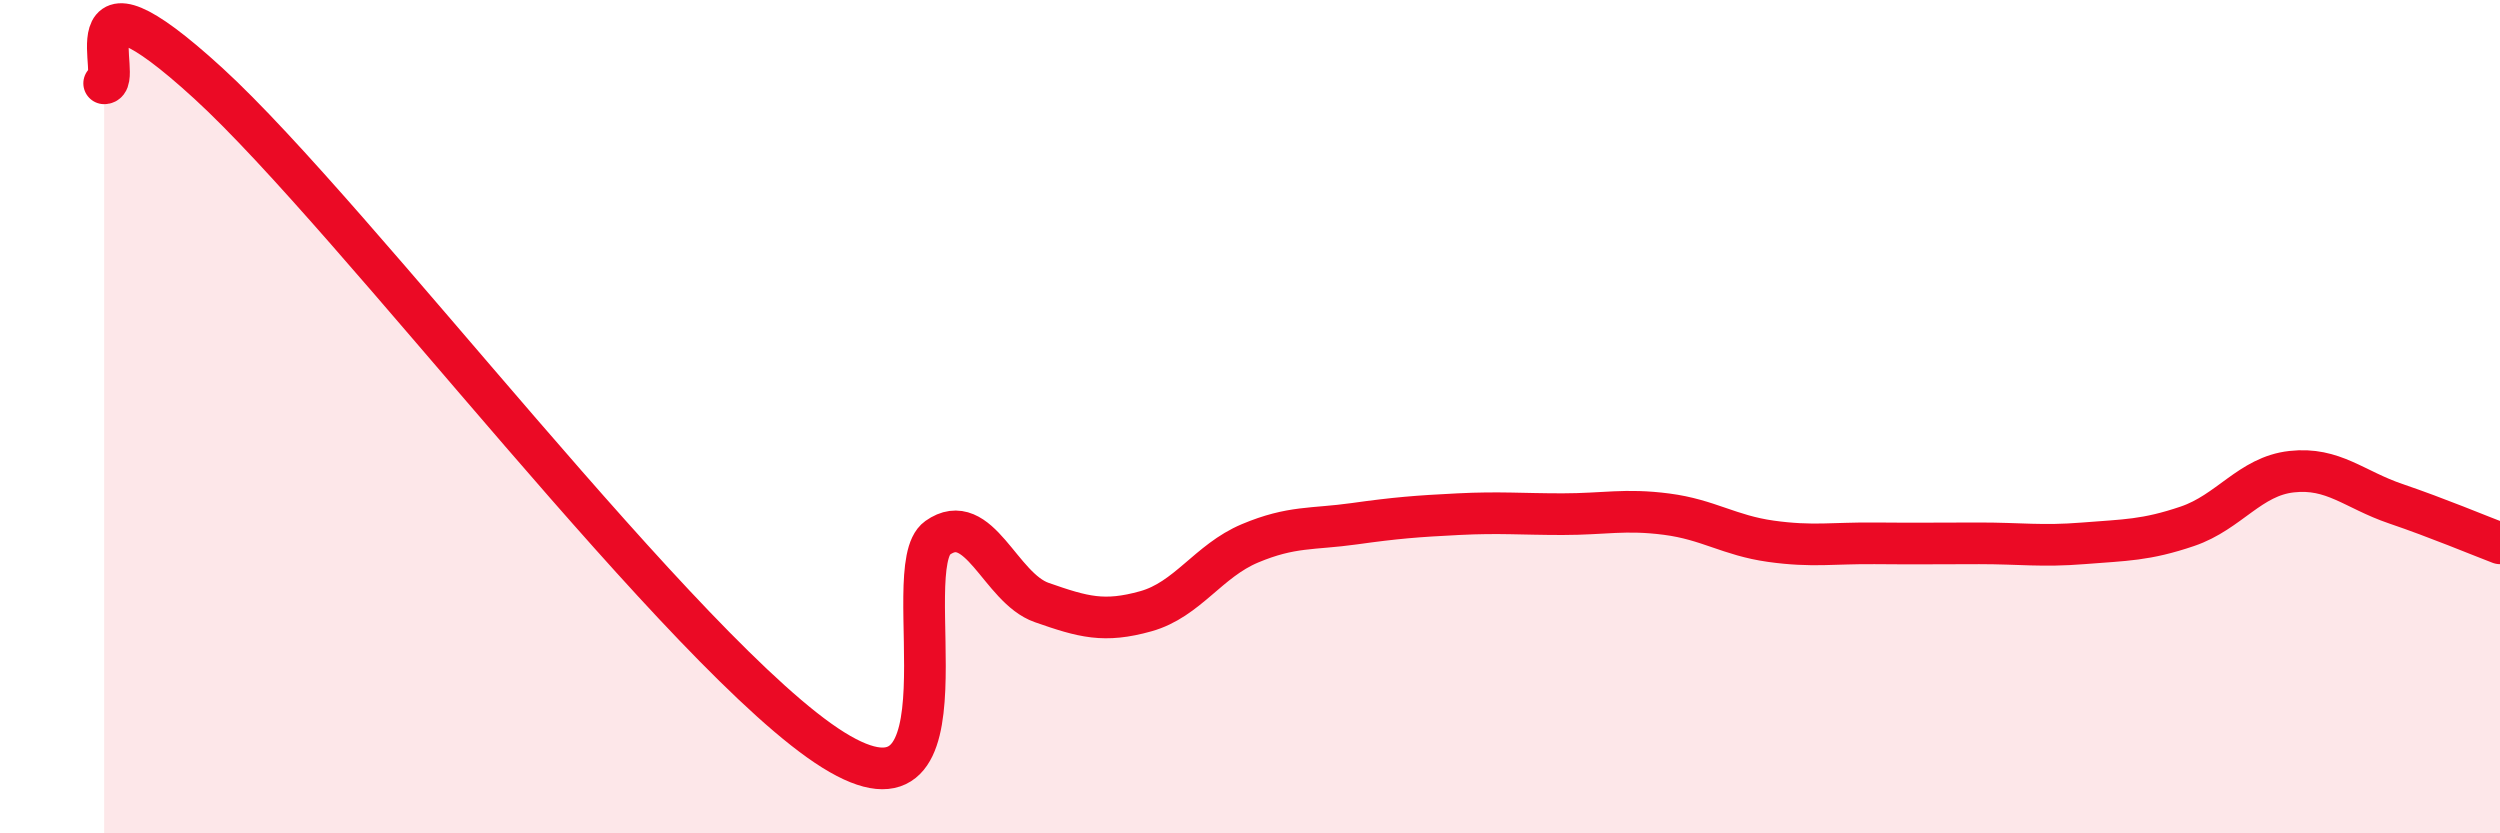 
    <svg width="60" height="20" viewBox="0 0 60 20" xmlns="http://www.w3.org/2000/svg">
      <path
        d="M 2.5,2 C 3,2 1.5,-1.2 5,2 C 8.5,5.2 16.5,15.82 20,18 C 23.5,20.18 21.5,13.62 22.5,12.91 C 23.5,12.2 24,14.11 25,14.46 C 26,14.81 26.5,14.95 27.5,14.67 C 28.5,14.39 29,13.46 30,13.04 C 31,12.62 31.5,12.71 32.5,12.57 C 33.5,12.43 34,12.39 35,12.34 C 36,12.29 36.5,12.34 37.5,12.34 C 38.5,12.34 39,12.21 40,12.34 C 41,12.47 41.5,12.85 42.5,12.99 C 43.5,13.13 44,13.03 45,13.04 C 46,13.05 46.5,13.04 47.5,13.04 C 48.5,13.04 49,13.12 50,13.04 C 51,12.96 51.5,12.97 52.5,12.63 C 53.5,12.29 54,11.43 55,11.32 C 56,11.21 56.5,11.75 57.5,12.09 C 58.5,12.43 59.5,12.85 60,13.04L60 20L2.5 20Z"
        fill="#EB0A25"
        opacity="0.1"
        stroke-linecap="round"
        stroke-linejoin="round"
      />
      <path
        d="M 2.5,2 C 3,2 1.5,-1.2 5,2 C 8.5,5.2 16.5,15.82 20,18 C 23.5,20.18 21.5,13.62 22.5,12.91 C 23.5,12.2 24,14.11 25,14.46 C 26,14.81 26.5,14.95 27.5,14.67 C 28.5,14.39 29,13.46 30,13.04 C 31,12.62 31.5,12.71 32.5,12.57 C 33.5,12.43 34,12.39 35,12.34 C 36,12.29 36.5,12.34 37.5,12.34 C 38.5,12.34 39,12.21 40,12.34 C 41,12.47 41.5,12.85 42.5,12.99 C 43.5,13.13 44,13.03 45,13.04 C 46,13.05 46.5,13.04 47.5,13.04 C 48.5,13.04 49,13.12 50,13.04 C 51,12.96 51.5,12.97 52.5,12.63 C 53.5,12.29 54,11.43 55,11.32 C 56,11.21 56.5,11.75 57.5,12.09 C 58.5,12.43 59.5,12.85 60,13.04"
        stroke="#EB0A25"
        stroke-width="1"
        fill="none"
        stroke-linecap="round"
        stroke-linejoin="round"
      />
    </svg>
  